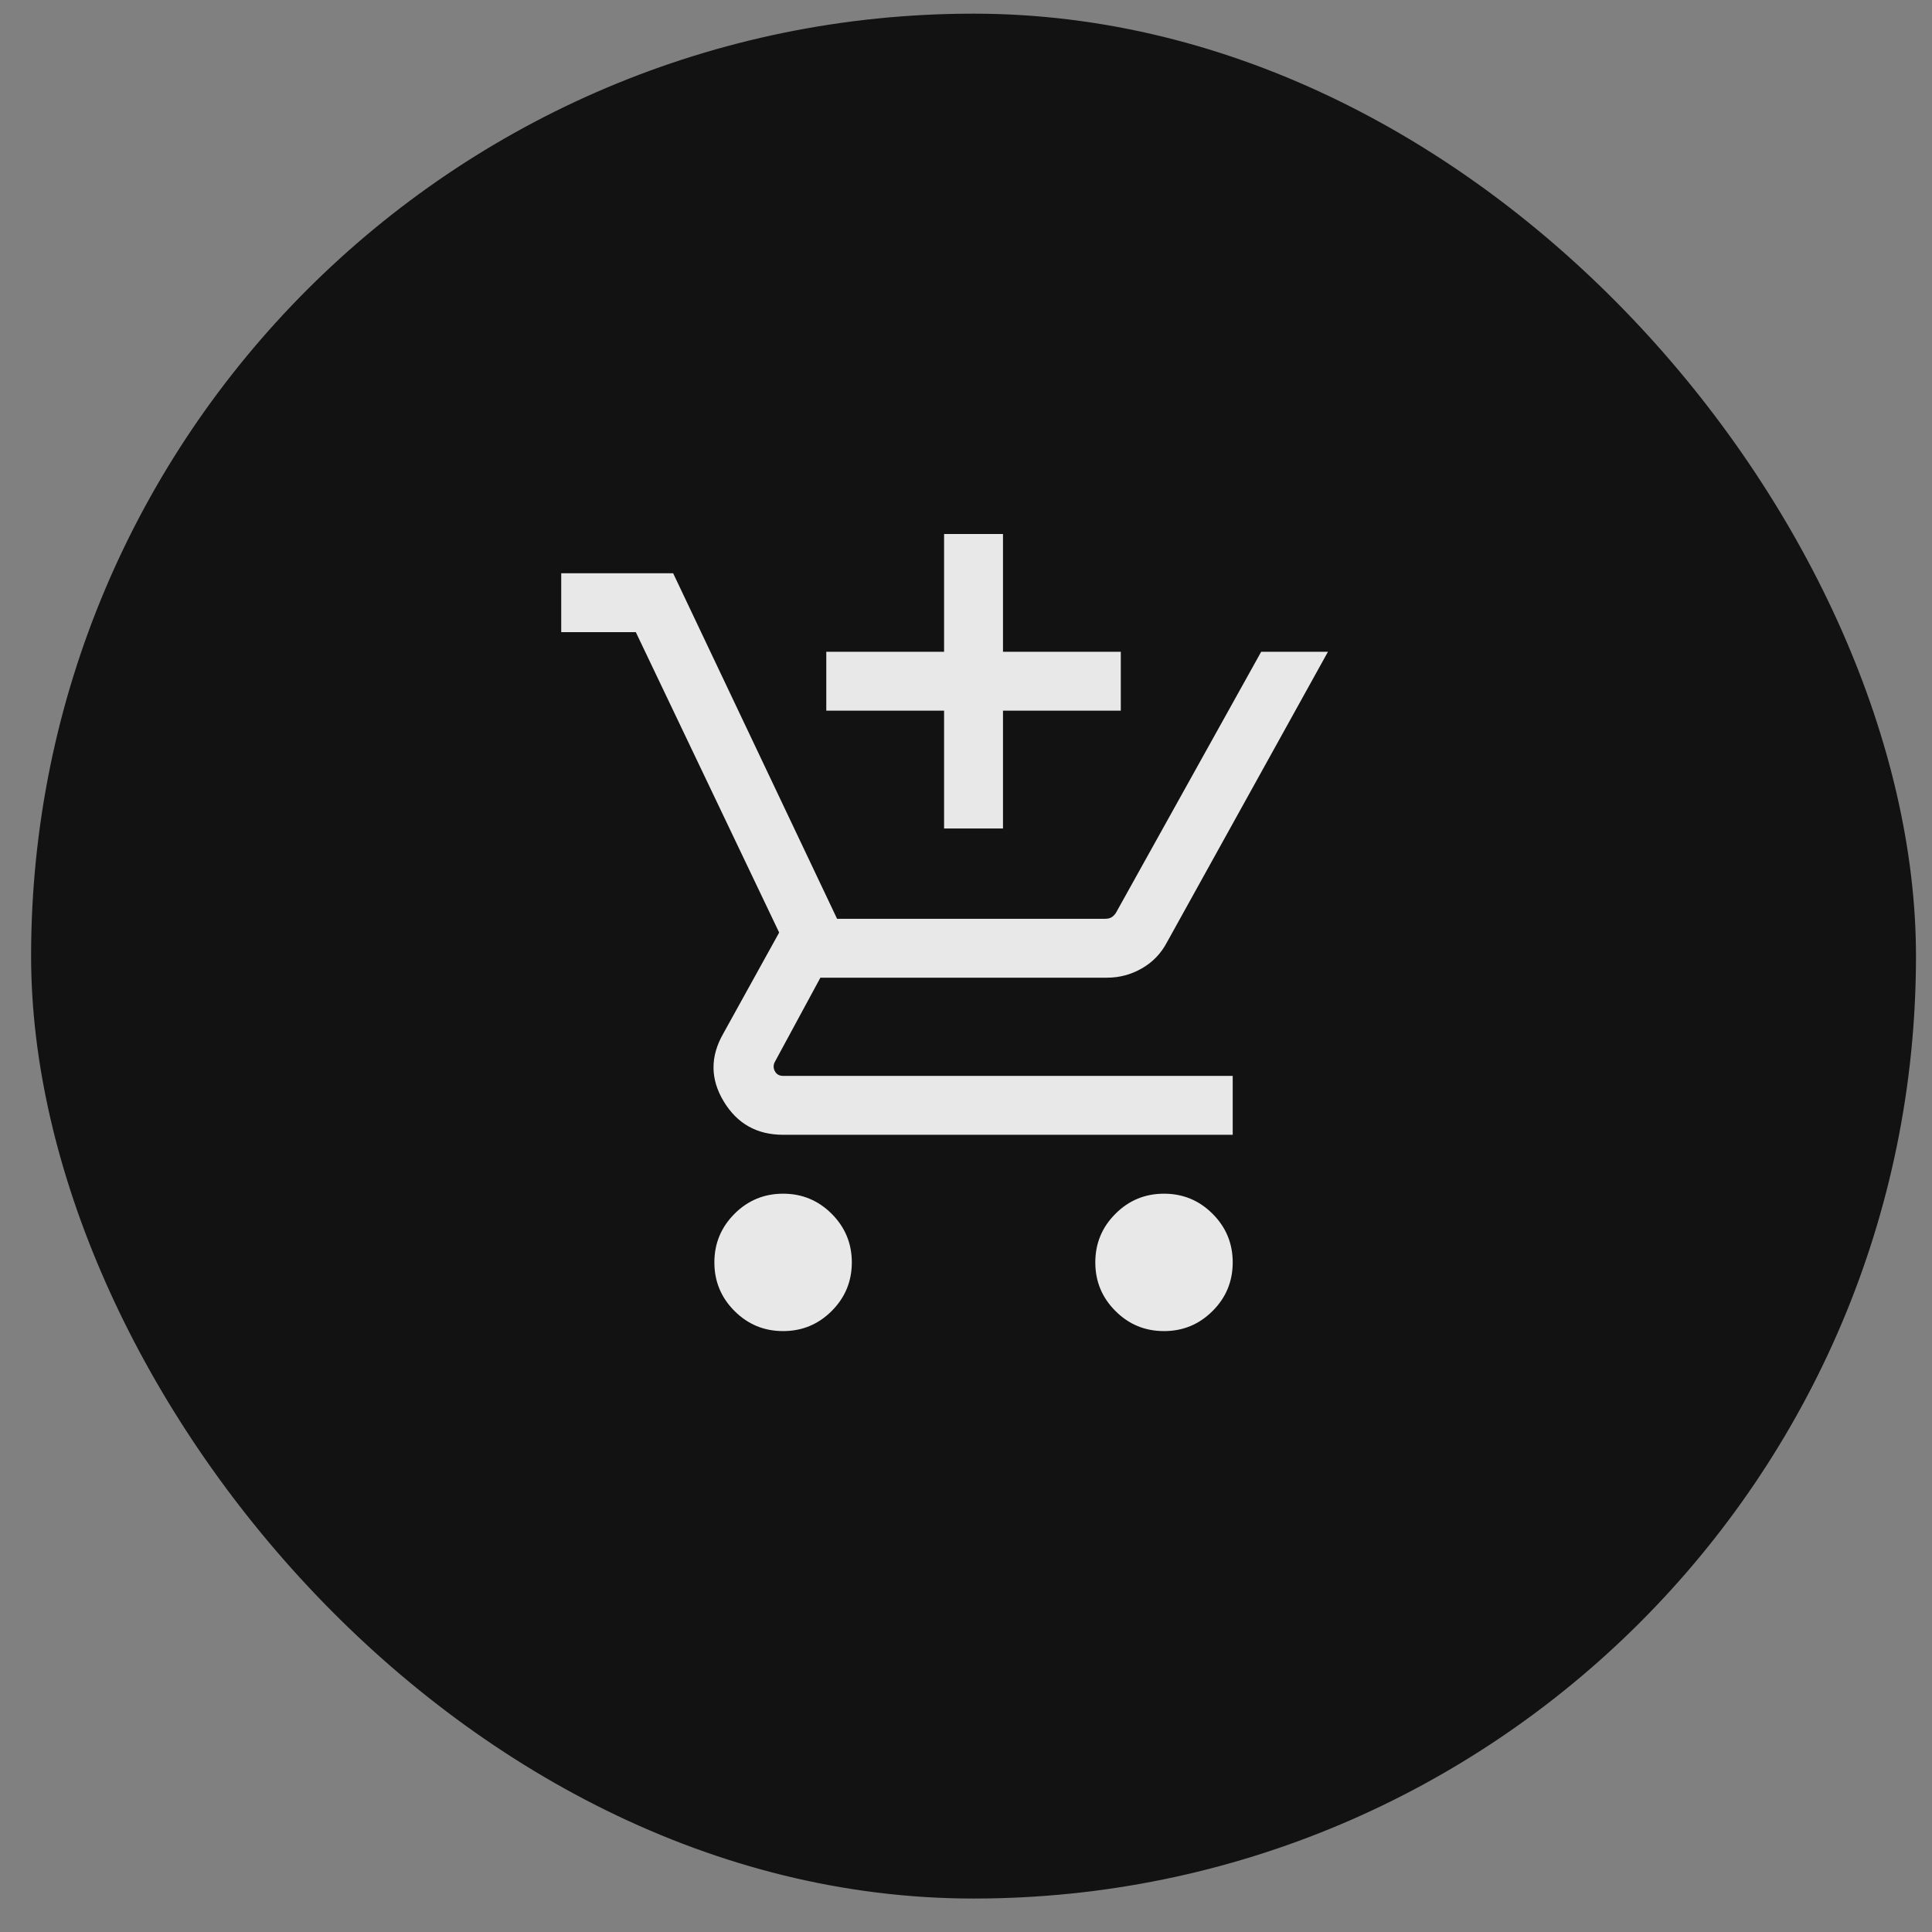 <svg width="41" height="41" viewBox="0 0 41 41" fill="none" xmlns="http://www.w3.org/2000/svg">
<rect x="0" y="0" width="41" height="41" fill="#808080" stroke="none"/>
<rect x="0.66" y="0.29" width="40" height="40" rx="20" fill="#121212"/>
<g clip-path="url(#clip0_6666_12467)">
<path d="M20.035 17.582V15.082H17.535V13.832H20.035V11.332H21.285V13.832H23.785V15.082H21.285V17.582H20.035ZM16.619 28.248C16.216 28.248 15.872 28.106 15.587 27.821C15.303 27.537 15.16 27.193 15.16 26.79C15.16 26.387 15.303 26.044 15.587 25.759C15.872 25.474 16.216 25.332 16.619 25.332C17.021 25.332 17.365 25.474 17.65 25.759C17.934 26.044 18.077 26.387 18.077 26.79C18.077 27.193 17.934 27.537 17.65 27.821C17.365 28.106 17.021 28.248 16.619 28.248ZM24.702 28.248C24.299 28.248 23.955 28.106 23.671 27.821C23.386 27.537 23.244 27.193 23.244 26.79C23.244 26.387 23.386 26.044 23.671 25.759C23.955 25.474 24.299 25.332 24.702 25.332C25.105 25.332 25.448 25.474 25.733 25.759C26.018 26.044 26.16 26.387 26.16 26.79C26.16 27.193 26.018 27.537 25.733 27.821C25.448 28.106 25.105 28.248 24.702 28.248ZM11.91 13.415V12.165H14.285L17.764 19.498H23.452C23.507 19.498 23.552 19.488 23.587 19.467C23.622 19.446 23.653 19.415 23.681 19.373L26.764 13.832H28.181L24.764 19.998C24.639 20.235 24.462 20.419 24.233 20.55C24.004 20.682 23.757 20.748 23.494 20.748H17.41L16.452 22.519C16.41 22.589 16.407 22.658 16.441 22.727C16.476 22.797 16.535 22.832 16.619 22.832H26.16V24.082H16.619C16.063 24.082 15.643 23.846 15.358 23.373C15.073 22.901 15.07 22.422 15.348 21.936L16.535 19.79L13.493 13.415H11.91Z" fill="white" fill-opacity="0.9"/>
</g>
<defs>
<clipPath id="clip0_6666_12467">
<rect width="20" height="20" fill="white" transform="translate(10.66 10.29)"/>
</clipPath>
</defs>
</svg>
